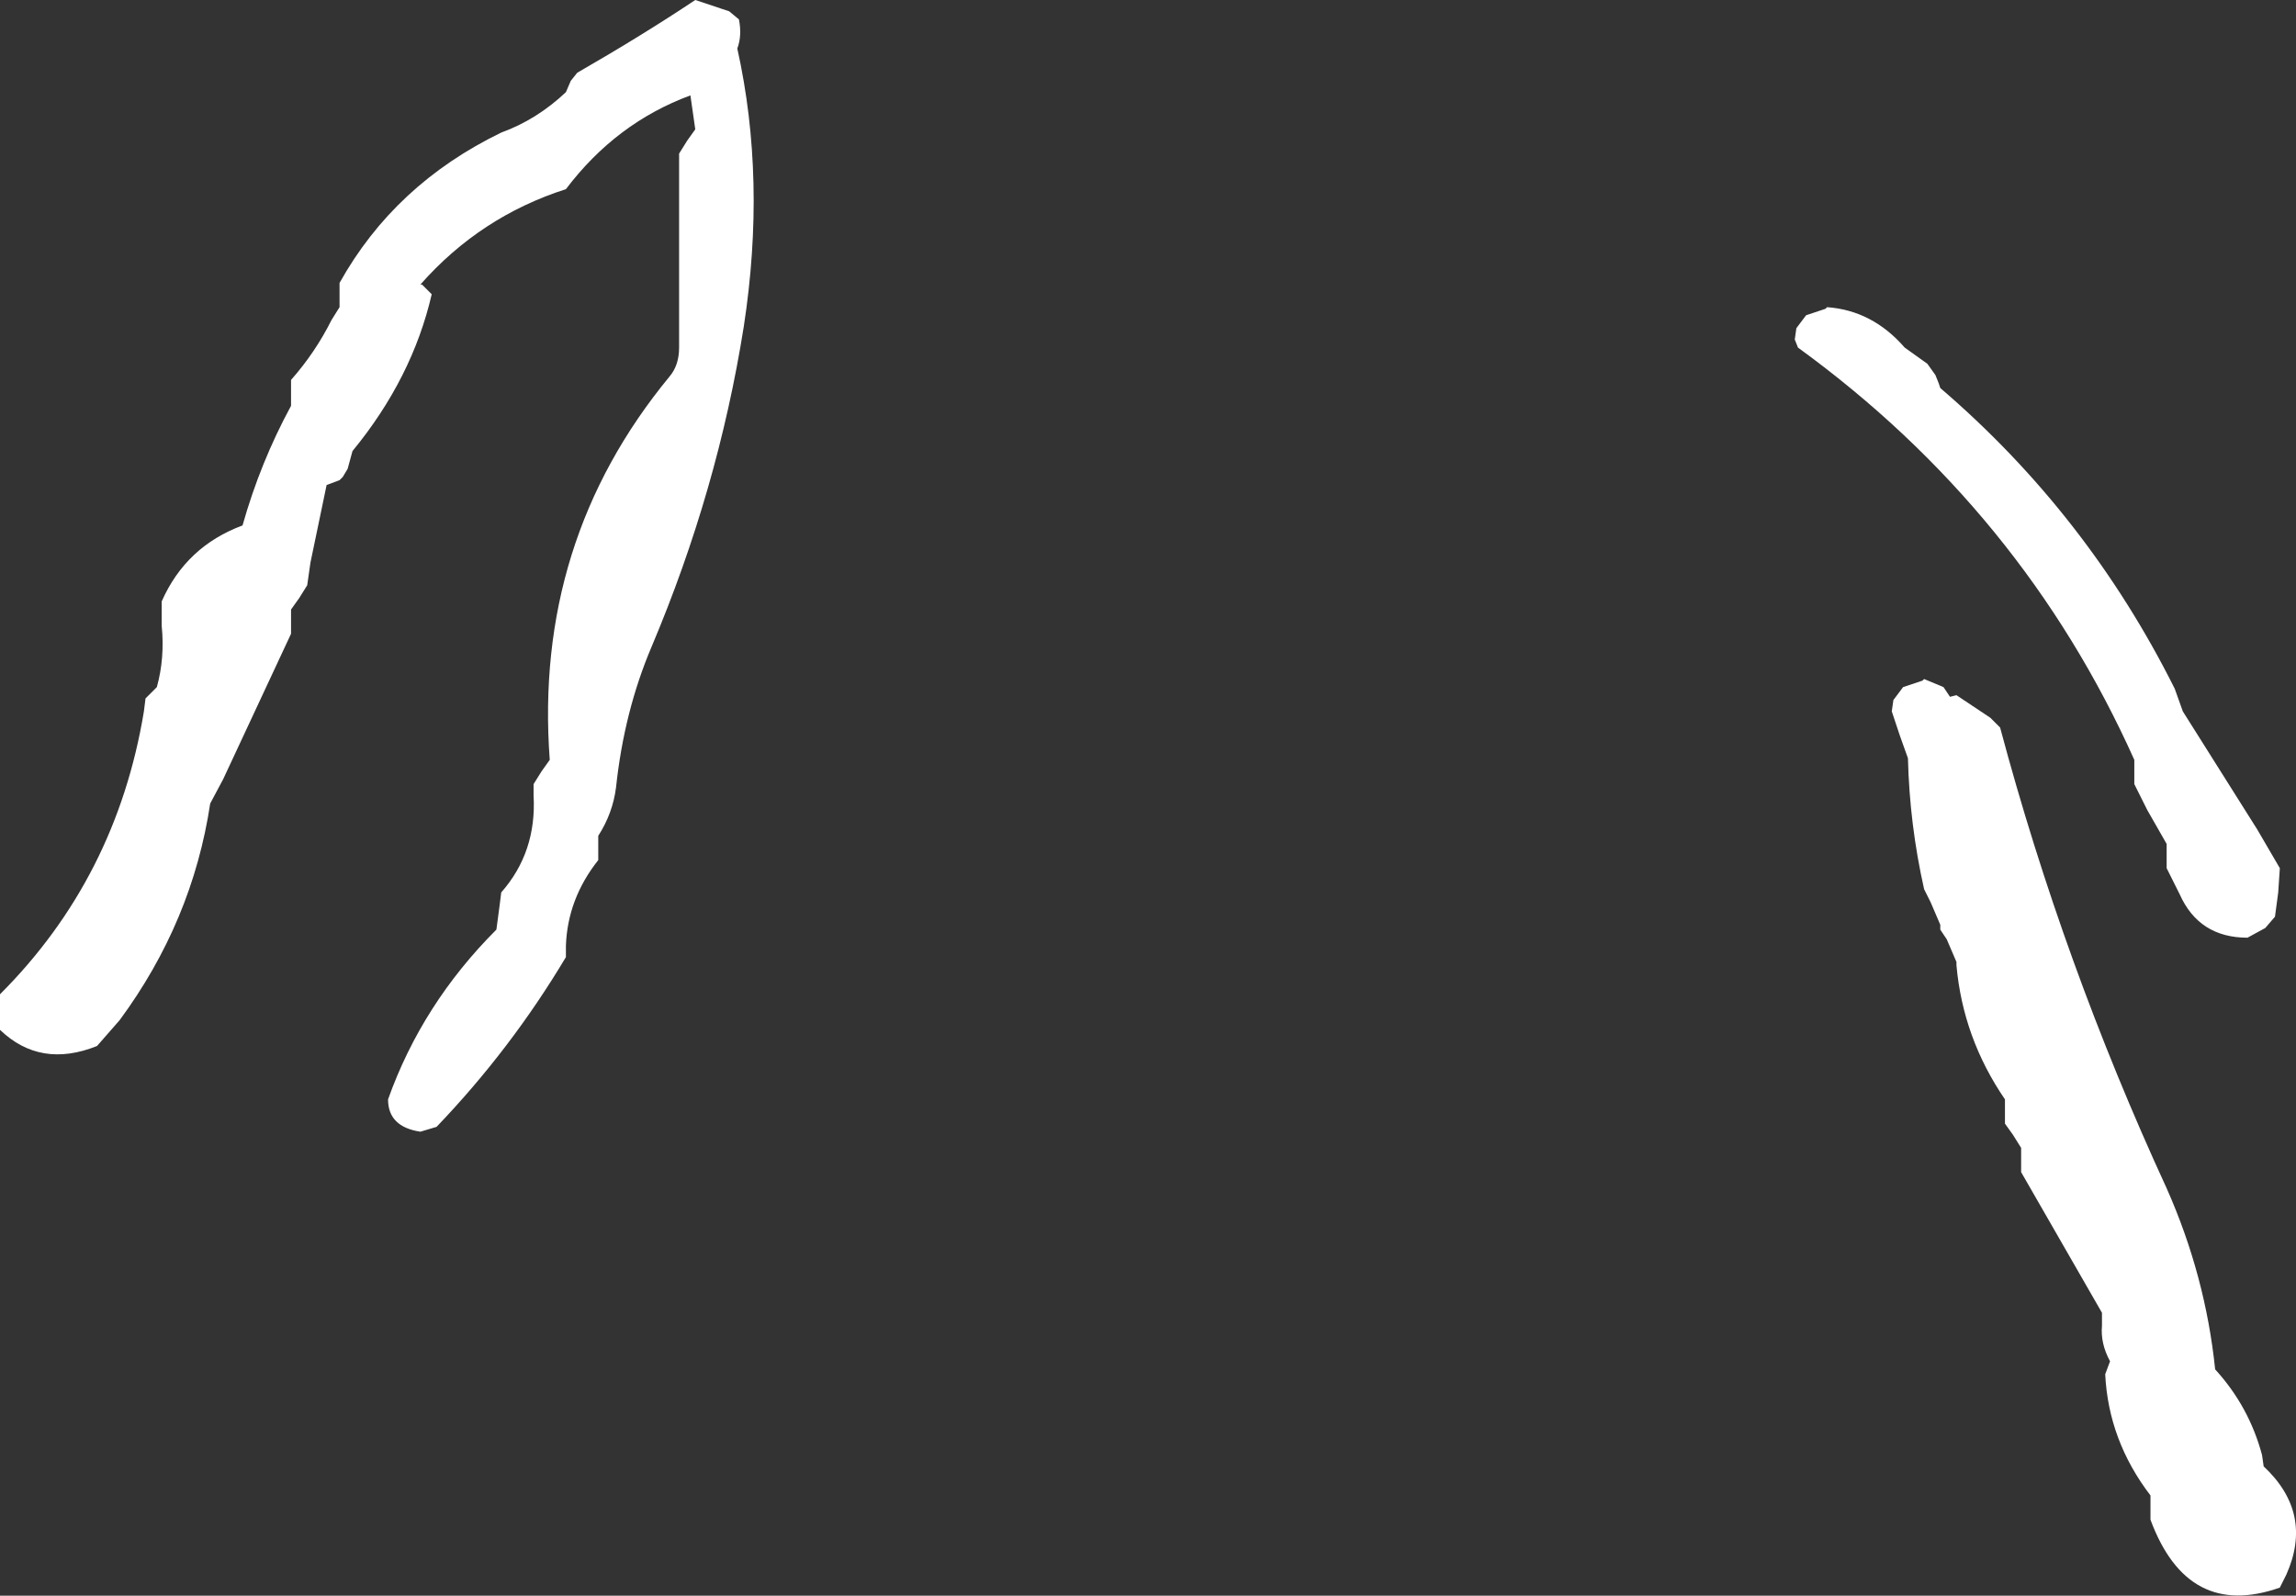 <?xml version="1.0" encoding="UTF-8" standalone="no"?>
<svg xmlns:xlink="http://www.w3.org/1999/xlink" height="49.35px" width="71.0px" xmlns="http://www.w3.org/2000/svg">
  <rect width="100%" height="100%" fill="#333333" stroke="none"/>
  <g transform="matrix(1.0, 0.0, 0.0, 1.0, 34.5, 24.65)">
    <path d="M21.0 -14.15 L21.05 -14.5 21.35 -14.9 21.95 -15.1 22.0 -15.15 Q23.4 -15.05 24.4 -13.9 L25.1 -13.4 25.35 -13.05 25.45 -12.8 25.5 -12.65 Q30.05 -8.75 32.75 -3.35 L33.0 -2.65 35.3 1.0 36.0 2.2 35.95 2.95 35.85 3.7 35.55 4.05 35.0 4.35 Q33.5 4.35 32.9 3.0 L32.5 2.2 32.5 1.85 32.5 1.45 31.9 0.4 31.5 -0.4 31.5 -0.8 31.5 -1.15 Q28.05 -8.85 21.1 -13.9 L21.0 -14.15 M26.0 -3.15 L27.05 -2.45 27.35 -2.15 Q29.3 5.15 32.5 12.1 33.7 14.8 34.0 17.7 35.05 18.85 35.45 20.35 L35.5 20.7 Q37.05 22.15 36.2 24.05 L36.0 24.45 Q33.15 25.45 32.0 22.35 L32.0 21.95 32.0 21.6 Q30.7 19.9 30.6 17.85 L30.75 17.45 Q30.45 16.9 30.5 16.35 L30.5 15.95 28.0 11.6 28.0 11.2 28.0 10.85 27.75 10.45 27.5 10.1 27.5 9.7 27.5 9.35 Q26.2 7.45 26.0 5.2 L26.0 5.1 25.7 4.4 25.5 4.1 25.5 3.95 25.2 3.25 25.0 2.85 Q24.55 0.85 24.5 -1.2 L24.25 -1.9 24.0 -2.65 24.05 -3.0 24.35 -3.4 24.95 -3.6 25.0 -3.65 25.6 -3.4 25.8 -3.1 26.0 -3.15 M-24.0 -15.9 Q-22.3 -18.95 -19.0 -20.55 -17.9 -20.95 -17.0 -21.8 L-16.85 -22.15 -16.65 -22.4 Q-14.65 -23.55 -13.0 -24.65 L-11.95 -24.3 -11.65 -24.05 Q-11.55 -23.55 -11.7 -23.15 -10.8 -19.1 -11.5 -14.55 -12.3 -9.5 -14.35 -4.65 -15.2 -2.65 -15.45 -0.3 -15.55 0.5 -16.0 1.2 L-16.0 1.6 -16.0 1.95 Q-16.95 3.15 -17.0 4.6 L-17.0 4.95 Q-18.7 7.8 -21.0 10.2 L-21.5 10.35 Q-22.5 10.2 -22.5 9.35 -21.45 6.4 -19.15 4.1 L-19.05 3.35 -19.0 2.95 Q-17.9 1.7 -18.0 -0.05 L-18.0 -0.4 -17.75 -0.8 -17.5 -1.15 Q-18.0 -7.9 -13.8 -13.0 -13.5 -13.35 -13.5 -13.9 L-13.5 -19.9 -13.25 -20.3 -13.0 -20.65 -13.15 -21.7 Q-15.45 -20.85 -17.0 -18.8 -19.65 -17.95 -21.5 -15.85 L-21.45 -15.85 -21.15 -15.55 Q-21.75 -12.95 -23.6 -10.7 L-23.75 -10.15 -23.9 -9.9 -24.0 -9.8 -24.4 -9.65 -24.9 -7.25 -25.0 -6.55 -25.25 -6.15 -25.5 -5.8 -25.5 -5.4 -25.5 -5.05 -27.6 -0.55 -28.0 0.2 Q-28.55 3.85 -30.8 6.9 L-31.5 7.7 Q-33.25 8.4 -34.5 7.2 L-34.5 6.85 -34.5 6.1 Q-30.9 2.5 -30.05 -2.65 L-30.0 -3.05 -29.65 -3.4 Q-29.4 -4.3 -29.5 -5.3 L-29.5 -6.05 Q-28.75 -7.75 -27.0 -8.4 -26.45 -10.35 -25.5 -12.1 L-25.5 -12.15 -25.5 -12.9 Q-24.75 -13.75 -24.25 -14.75 L-24.0 -15.15 -24.0 -15.55 -24.0 -15.9" fill="#ffffff" fill-rule="evenodd" stroke="none"/>
  </g>
</svg>
